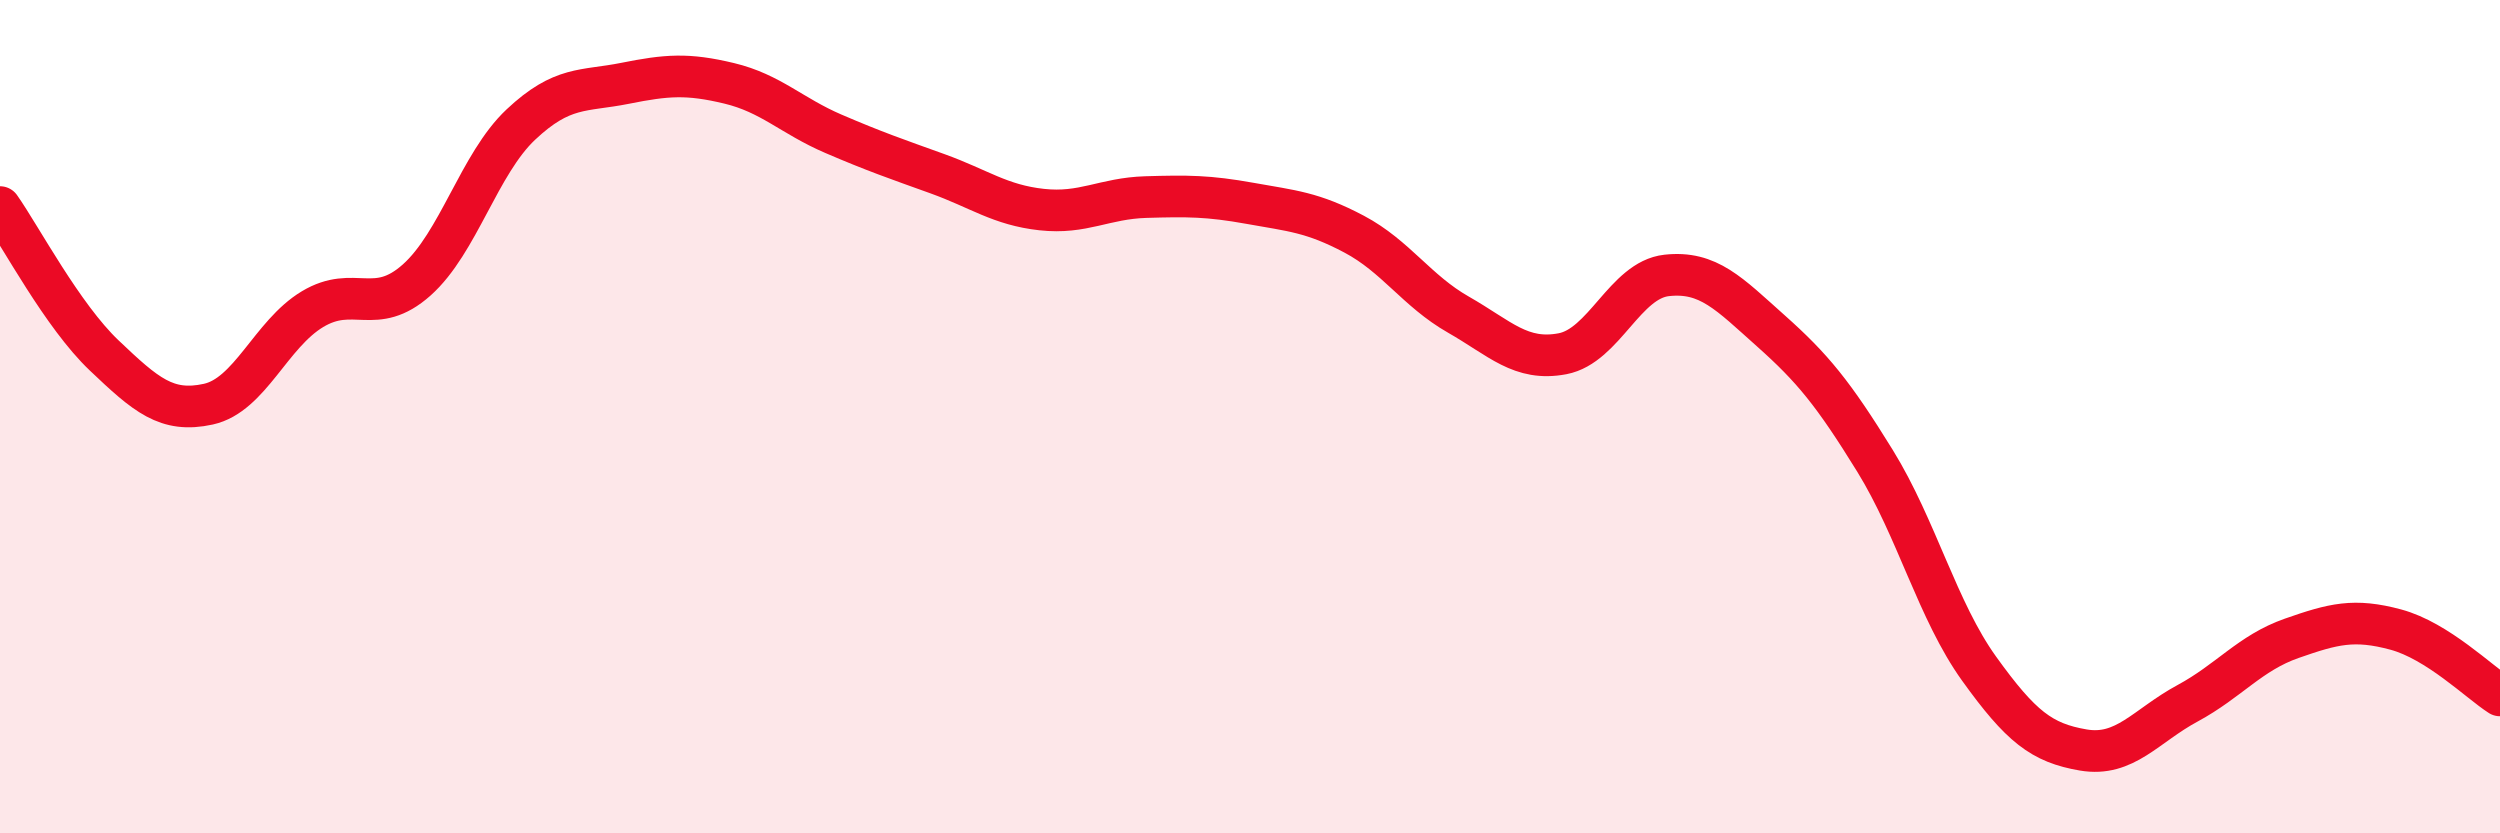 
    <svg width="60" height="20" viewBox="0 0 60 20" xmlns="http://www.w3.org/2000/svg">
      <path
        d="M 0,4.97 C 0.5,5.68 1.5,7.58 2.5,8.53 C 3.5,9.48 4,9.92 5,9.7 C 6,9.48 6.5,8.02 7.5,7.42 C 8.5,6.82 9,7.61 10,6.72 C 11,5.83 11.5,3.93 12.5,2.99 C 13.5,2.05 14,2.2 15,2 C 16,1.8 16.5,1.76 17.5,2 C 18.5,2.24 19,2.78 20,3.21 C 21,3.64 21.5,3.81 22.5,4.17 C 23.5,4.53 24,4.92 25,5.03 C 26,5.14 26.5,4.76 27.5,4.73 C 28.5,4.7 29,4.7 30,4.88 C 31,5.06 31.5,5.09 32.5,5.62 C 33.5,6.15 34,6.98 35,7.55 C 36,8.12 36.5,8.68 37.5,8.49 C 38.5,8.3 39,6.72 40,6.61 C 41,6.5 41.5,7.05 42.5,7.94 C 43.5,8.83 44,9.44 45,11.06 C 46,12.68 46.5,14.66 47.5,16.05 C 48.5,17.44 49,17.83 50,18 C 51,18.17 51.5,17.42 52.5,16.88 C 53.5,16.34 54,15.67 55,15.32 C 56,14.97 56.5,14.84 57.5,15.11 C 58.5,15.38 59.5,16.37 60,16.69L60 20L0 20Z"
        fill="#EB0A25"
        opacity="0.1"
        stroke-linecap="round"
        stroke-linejoin="round"
      />
      <path
        d="M 0,4.97 C 0.5,5.68 1.5,7.58 2.5,8.53 C 3.5,9.48 4,9.92 5,9.7 C 6,9.48 6.5,8.02 7.5,7.42 C 8.5,6.82 9,7.61 10,6.72 C 11,5.83 11.5,3.93 12.5,2.99 C 13.5,2.05 14,2.2 15,2 C 16,1.8 16.5,1.76 17.5,2 C 18.5,2.24 19,2.78 20,3.21 C 21,3.64 21.5,3.81 22.5,4.17 C 23.5,4.53 24,4.92 25,5.03 C 26,5.14 26.5,4.76 27.5,4.73 C 28.5,4.7 29,4.7 30,4.88 C 31,5.06 31.5,5.09 32.5,5.62 C 33.5,6.15 34,6.98 35,7.55 C 36,8.12 36.5,8.68 37.5,8.49 C 38.5,8.3 39,6.72 40,6.61 C 41,6.5 41.5,7.05 42.5,7.94 C 43.5,8.83 44,9.44 45,11.06 C 46,12.68 46.5,14.66 47.5,16.05 C 48.5,17.44 49,17.83 50,18 C 51,18.17 51.5,17.42 52.5,16.88 C 53.5,16.34 54,15.67 55,15.32 C 56,14.97 56.5,14.84 57.5,15.11 C 58.5,15.38 59.5,16.37 60,16.69"
        stroke="#EB0A25"
        stroke-width="1"
        fill="none"
        stroke-linecap="round"
        stroke-linejoin="round"
      />
    </svg>
  